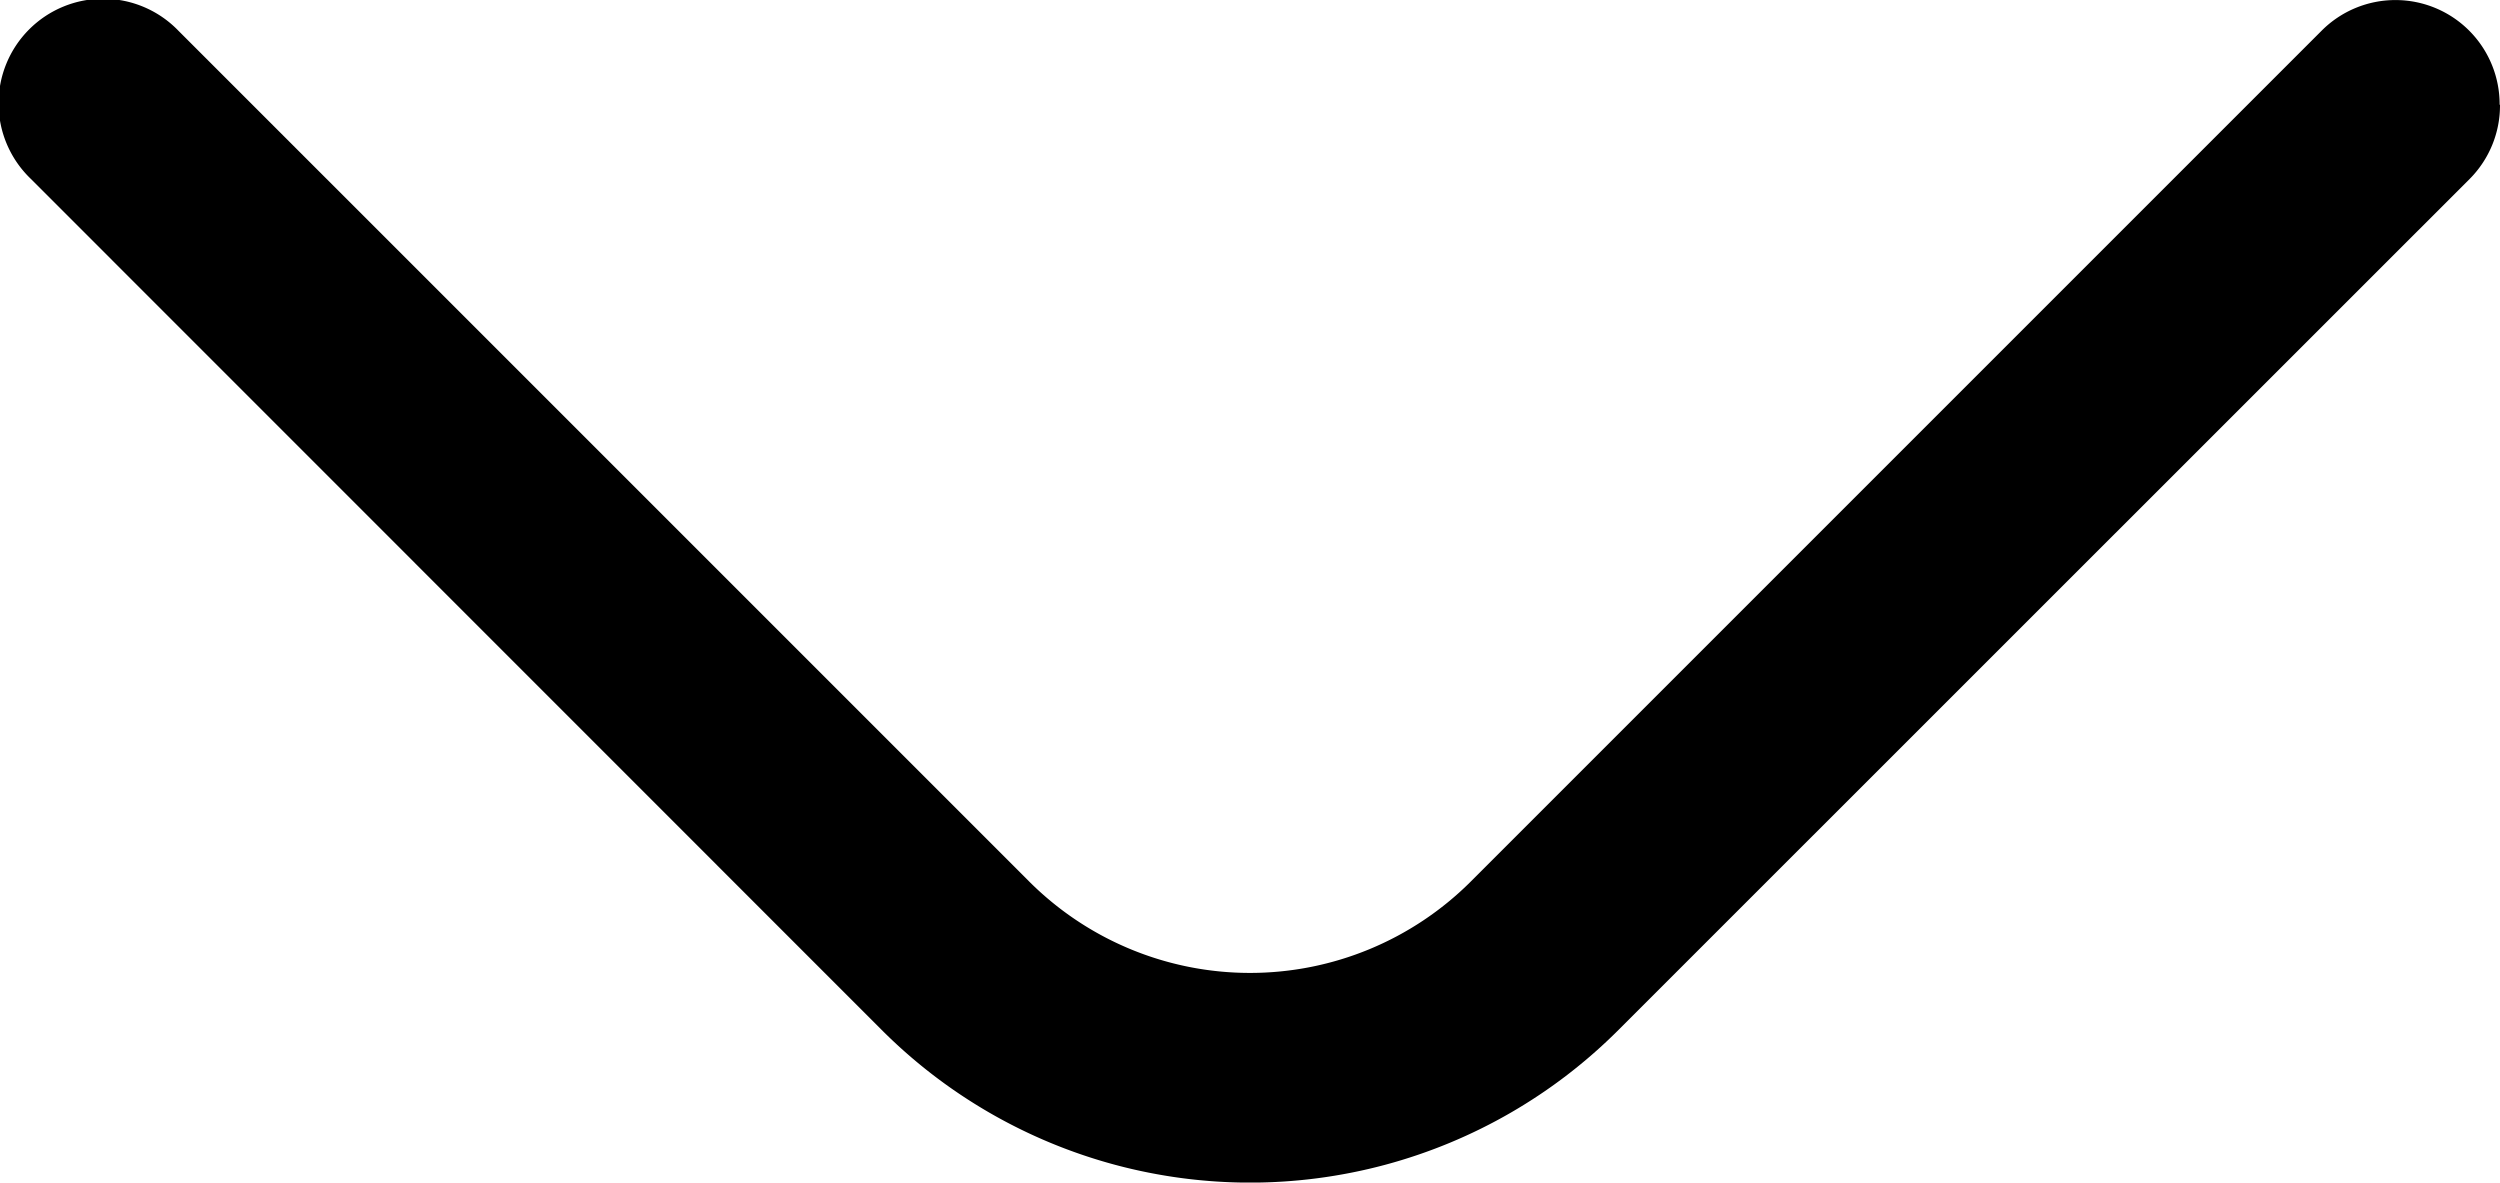 <?xml version="1.0" encoding="UTF-8"?>
<svg xmlns="http://www.w3.org/2000/svg" width="13.34" height="6.31" viewBox="0 0 13.34 6.31">
  <path id="angle-left" d="M5.751,13.34a.556.556,0,0,1-.395-.161L.816,8.638a2.779,2.779,0,0,1,0-3.935L5.357.163a.558.558,0,1,1,.789.789l-4.54,4.54a1.667,1.667,0,0,0,0,2.356l4.54,4.54a.556.556,0,0,1-.395.95Z" transform="translate(0 6.31) rotate(-90)"></path>
</svg>
